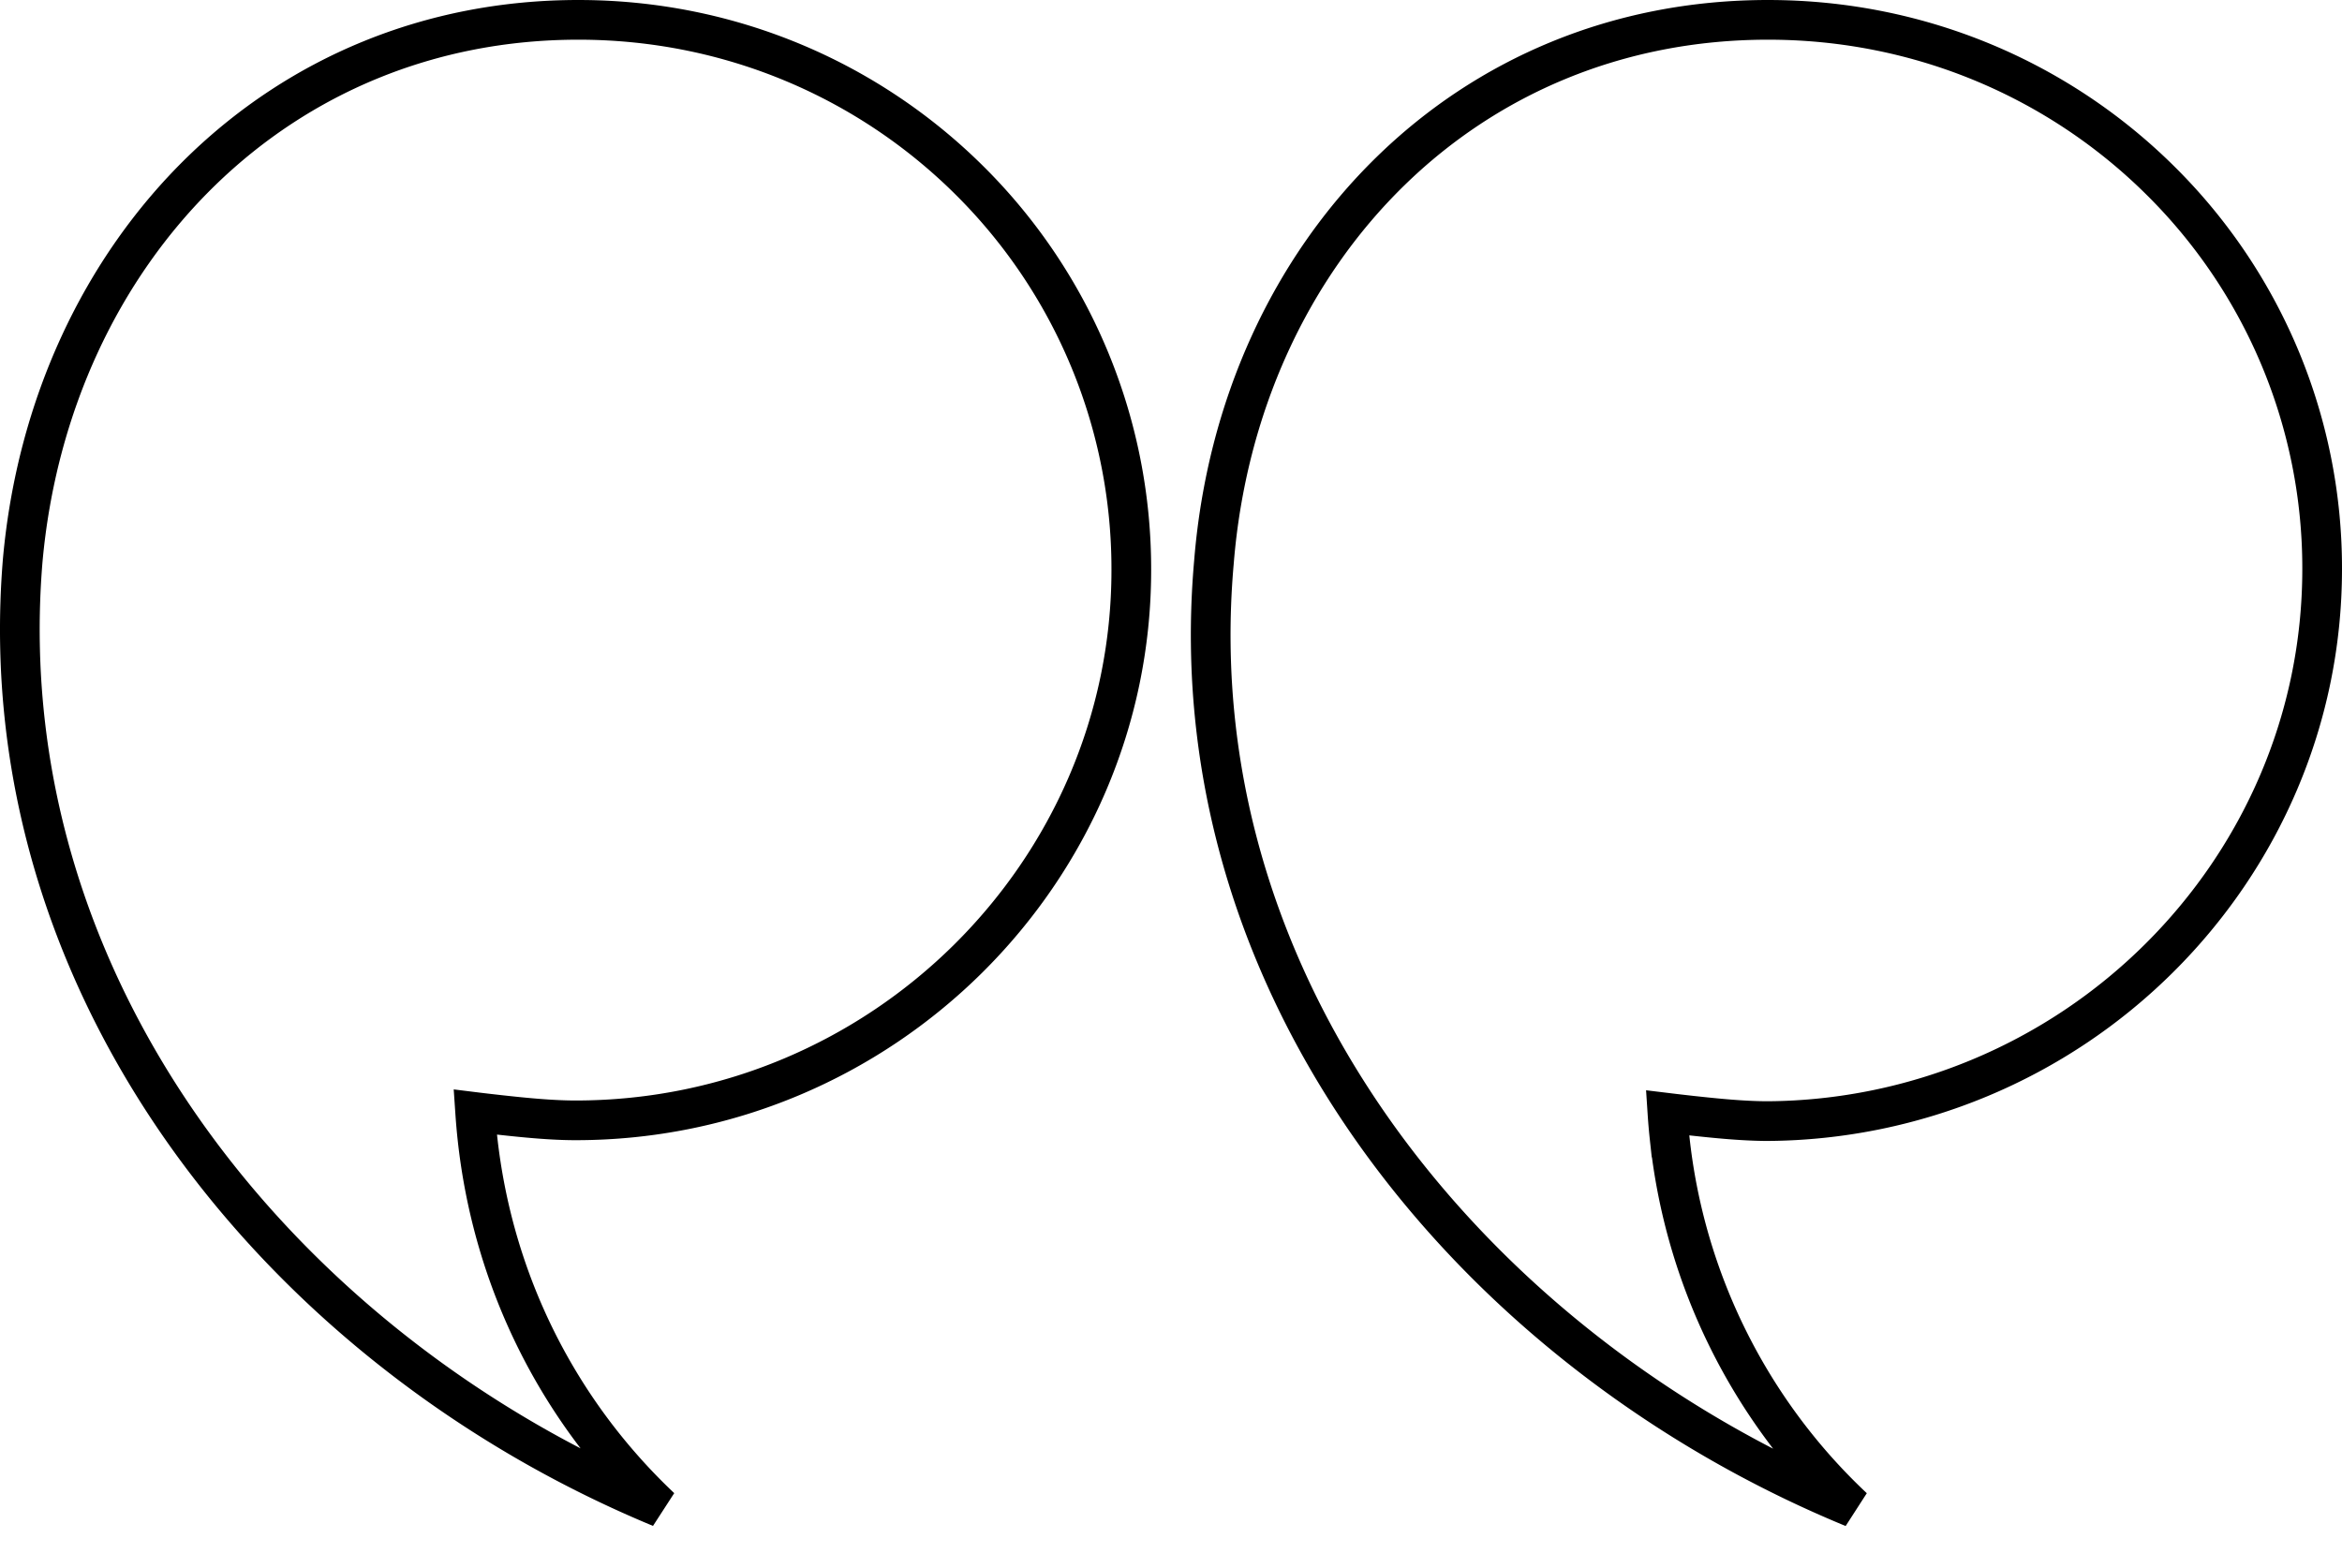 <svg width="118" height="79" viewBox="0 0 118 79" xmlns="http://www.w3.org/2000/svg">
    <g fill-rule="nonzero" stroke="#000" stroke-width="2" fill="none">
        <path d="M29.144 1c7.715 0 14.68 3.092 19.716 8.105A27.576 27.576 0 0 1 57 28.727c0 7.618-3.148 14.554-8.224 19.584-5.07 5.022-12.064 8.144-19.774 8.144-1.237 0-2.613-.14-3.85-.276-.394-.044-.8-.09-1.212-.141.028.412.063.826.107 1.24.786 7.371 4.15 13.885 9.237 18.69-9.037-3.747-17.093-9.813-22.901-17.43C3.892 50.022.212 39.565 1.143 28.252c.697-7.782 3.946-14.72 9.023-19.652C15.034 3.874 21.581 1 29.144 1zM89.083 1c7.733 0 14.714 3.086 19.761 8.092A27.47 27.47 0 0 1 117 28.676c0 7.607-3.122 14.533-8.177 19.57a28.246 28.246 0 0 1-19.74 8.247c-1.24 0-2.619-.139-3.86-.275-.393-.044-.8-.09-1.21-.14.027.412.062.826.107 1.24a29.854 29.854 0 0 0 9.253 18.655c-9.086-3.748-17.204-9.82-23.042-17.448-6.496-8.488-10.166-18.906-9.168-30.19.628-7.82 3.836-14.766 8.888-19.702C74.915 3.88 81.488 1 89.083 1z"/>
    </g>
</svg>
